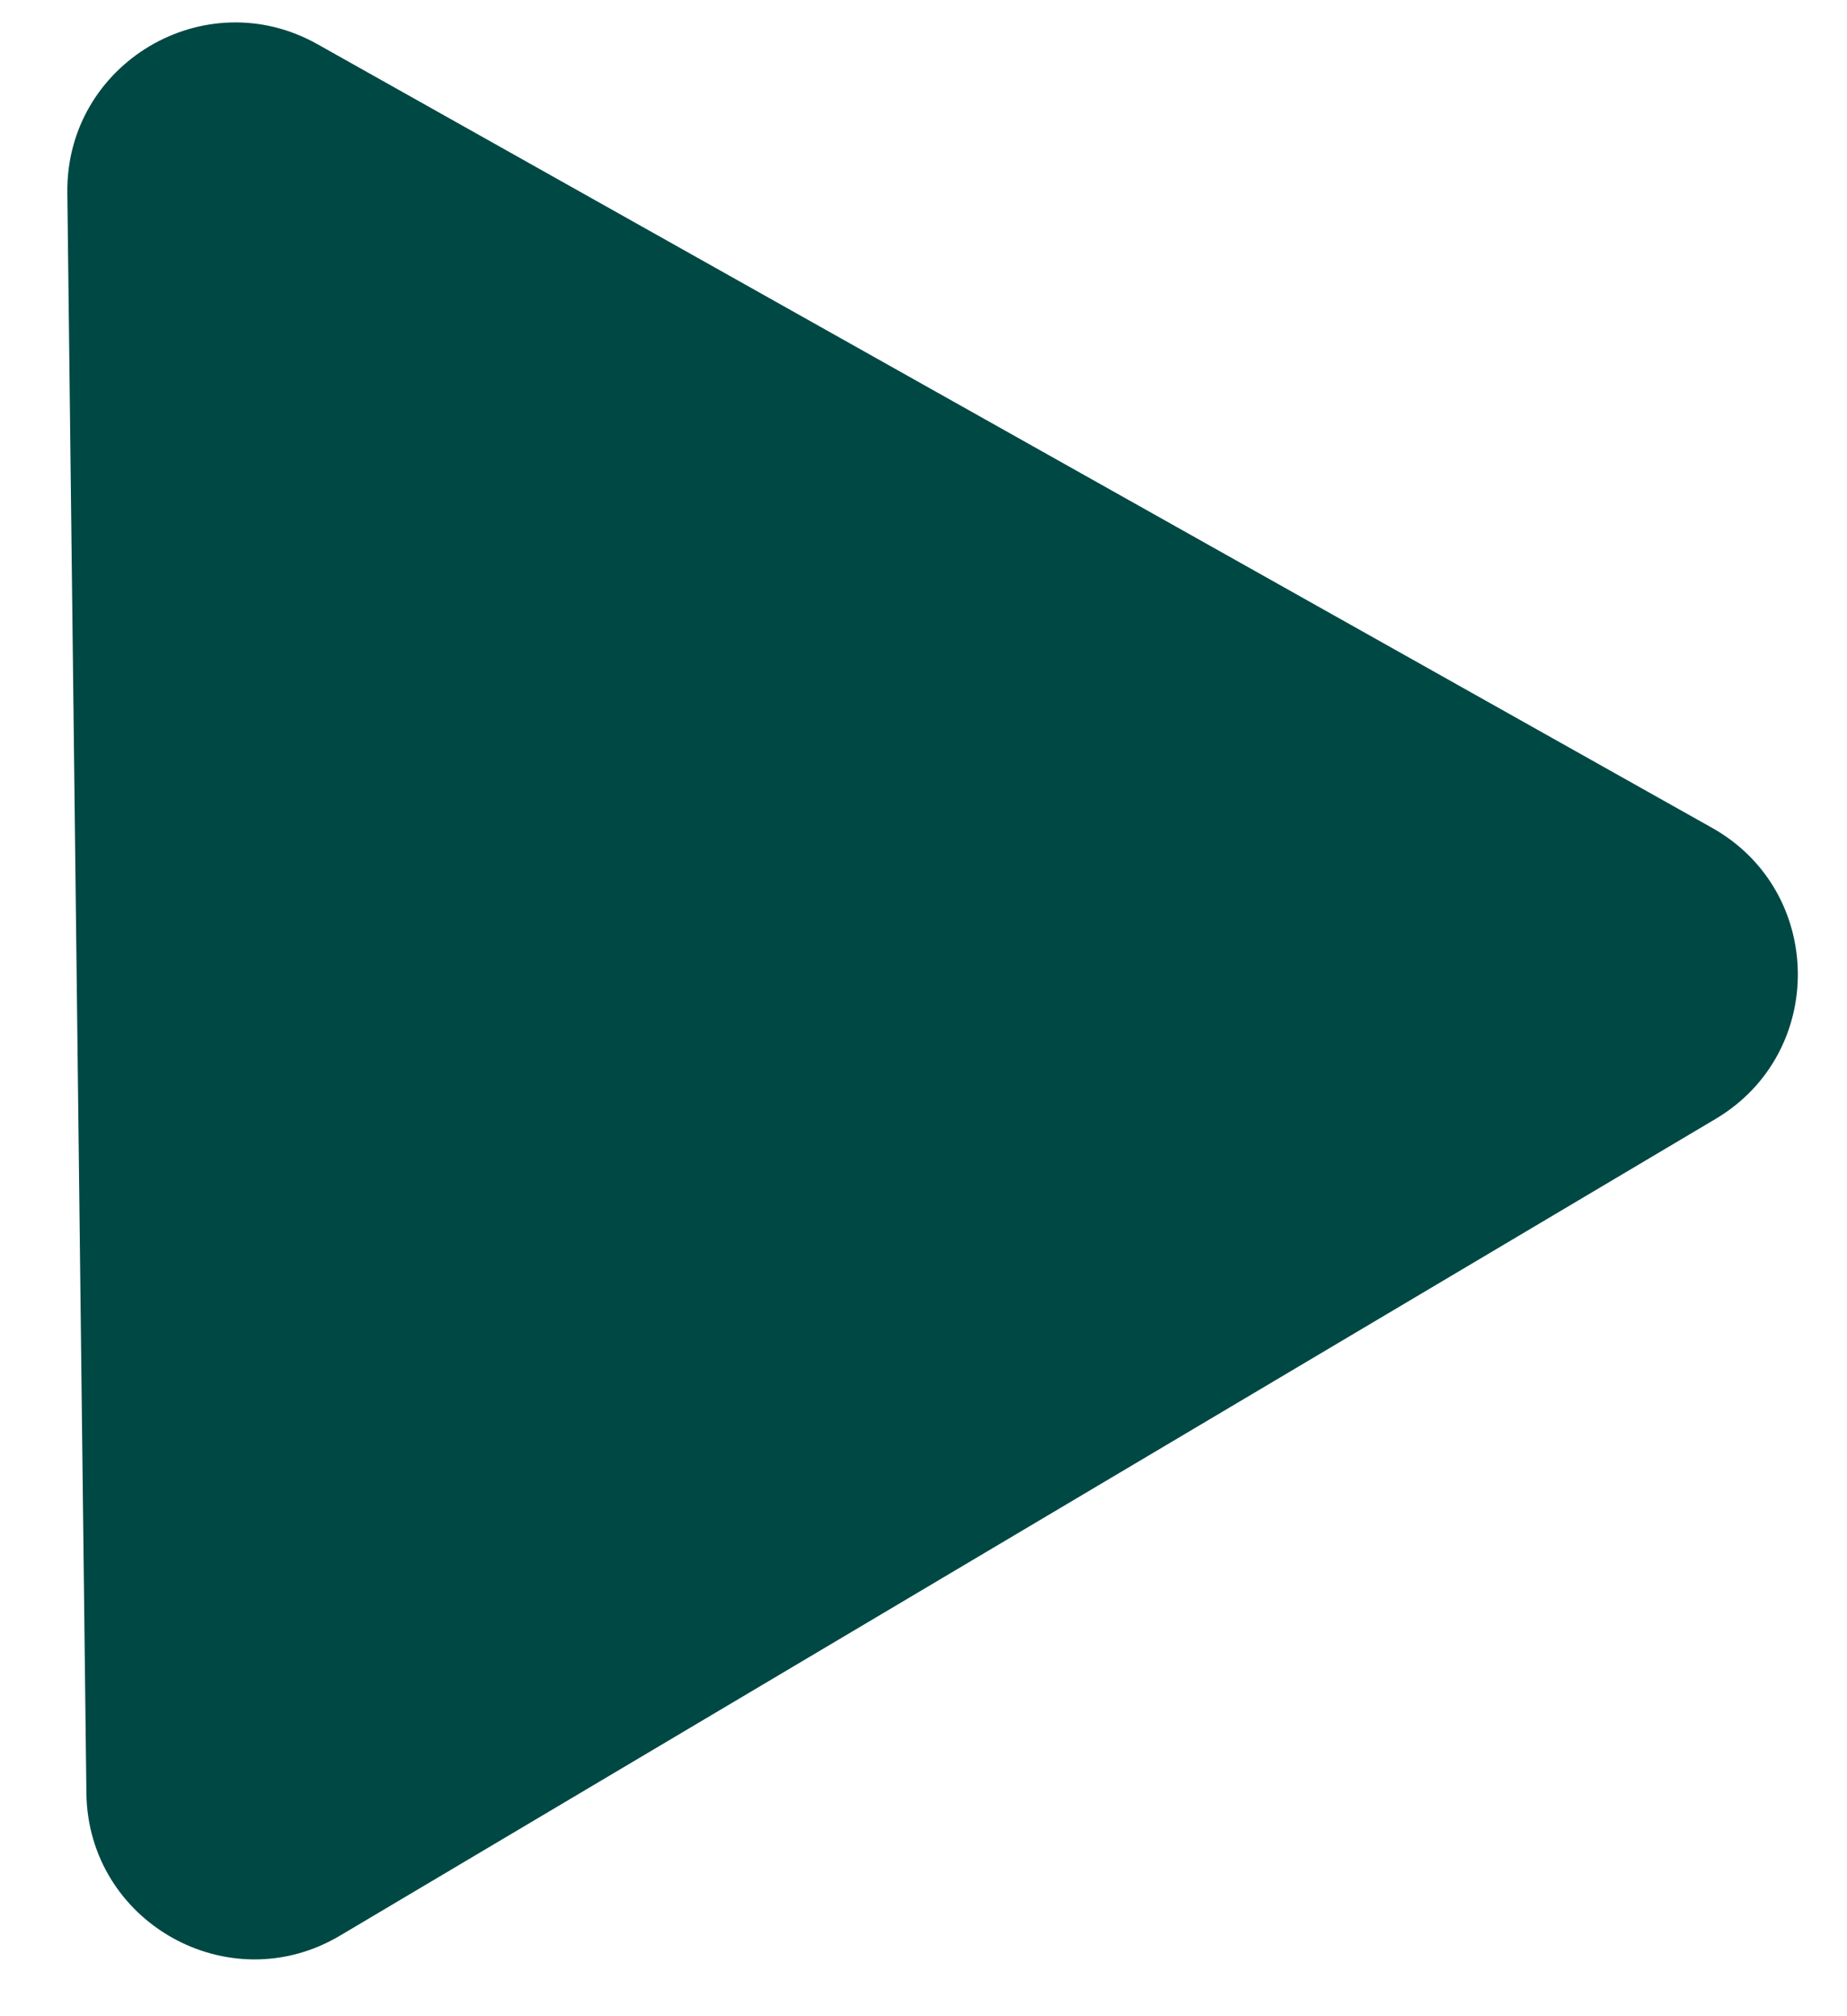<svg width="22" height="24" viewBox="0 0 22 24" fill="none" xmlns="http://www.w3.org/2000/svg">
<path d="M0.802 2.294C0.784 0.754 2.439 -0.228 3.781 0.526L20.394 9.855C21.736 10.609 21.759 12.533 20.435 13.319L4.05 23.041C2.726 23.827 1.048 22.884 1.029 21.345L0.802 2.294Z" fill="#004844"/>
</svg>

